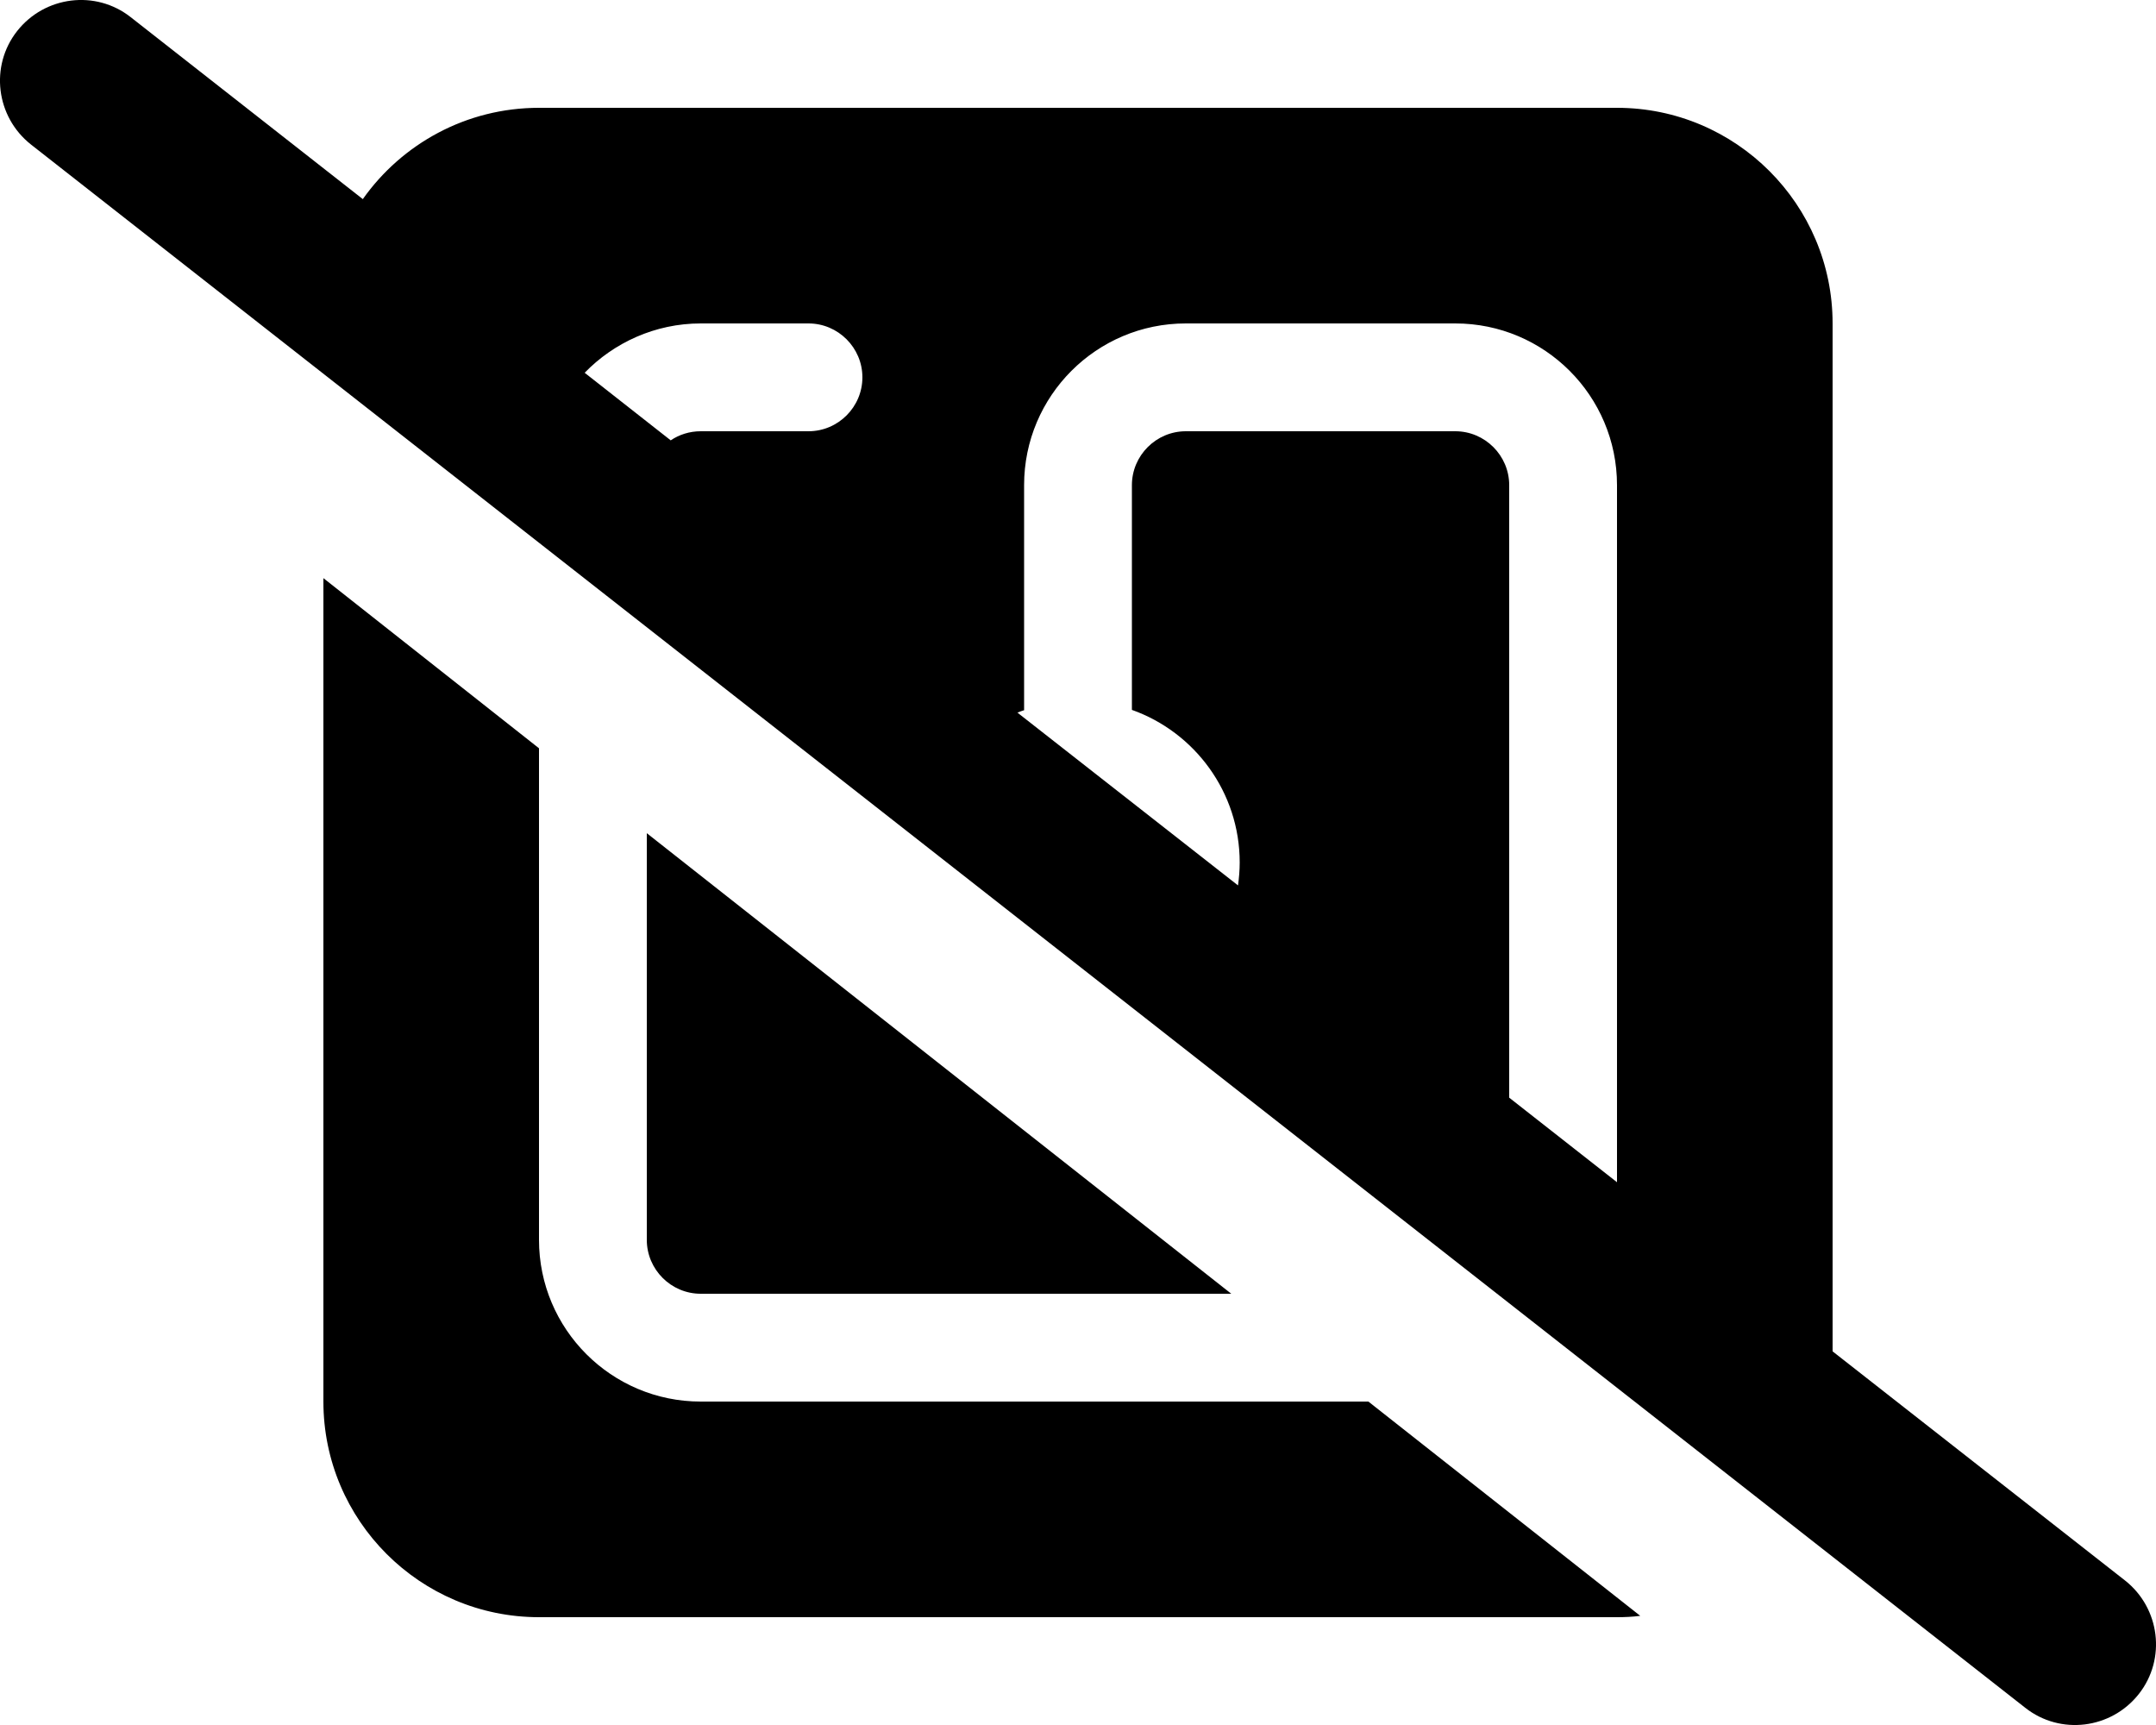<svg xmlns="http://www.w3.org/2000/svg" viewBox="0 0 640 512"><!--! Font Awesome Pro 6.5.0 by @fontawesome - https://fontawesome.com License - https://fontawesome.com/license (Commercial License) Copyright 2023 Fonticons, Inc. --><path d="M38.8 5.1C28.4-3.1 13.3-1.2 5.1 9.2S-1.2 34.7 9.2 42.9l592 464c10.4 8.2 25.5 6.3 33.7-4.1s6.3-25.5-4.1-33.7l-86.8-68V96c0-35.3-28.7-64-64-64H160c-21.6 0-40.7 10.7-52.3 27.1L38.8 5.1zM173.5 110.7c8.7-9 21-14.7 34.5-14.7h32c8.8 0 16 7.2 16 16s-7.2 16-16 16H208c-3.3 0-6.4 1-8.9 2.7l-25.6-20.1zM302.1 211.5c.6-.3 1.3-.5 1.9-.7V144c0-26.5 21.5-48 48-48h80c26.5 0 48 21.5 48 48V350.9l-32-25.1V144c0-8.8-7.2-16-16-16H352c-8.8 0-16 7.2-16 16v66.7c18.6 6.6 32 24.4 32 45.3c0 2.3-.2 4.6-.5 6.8l-65.5-51.3zM486.9 479.6L406.2 416H208c-26.5 0-48-21.5-48-48V222.1L96 171.6V416c0 35.3 28.7 64 64 64H480c2.3 0 4.6-.1 6.9-.4zM208 384H365.5L192 247.3V368c0 8.8 7.2 16 16 16z"/></svg>